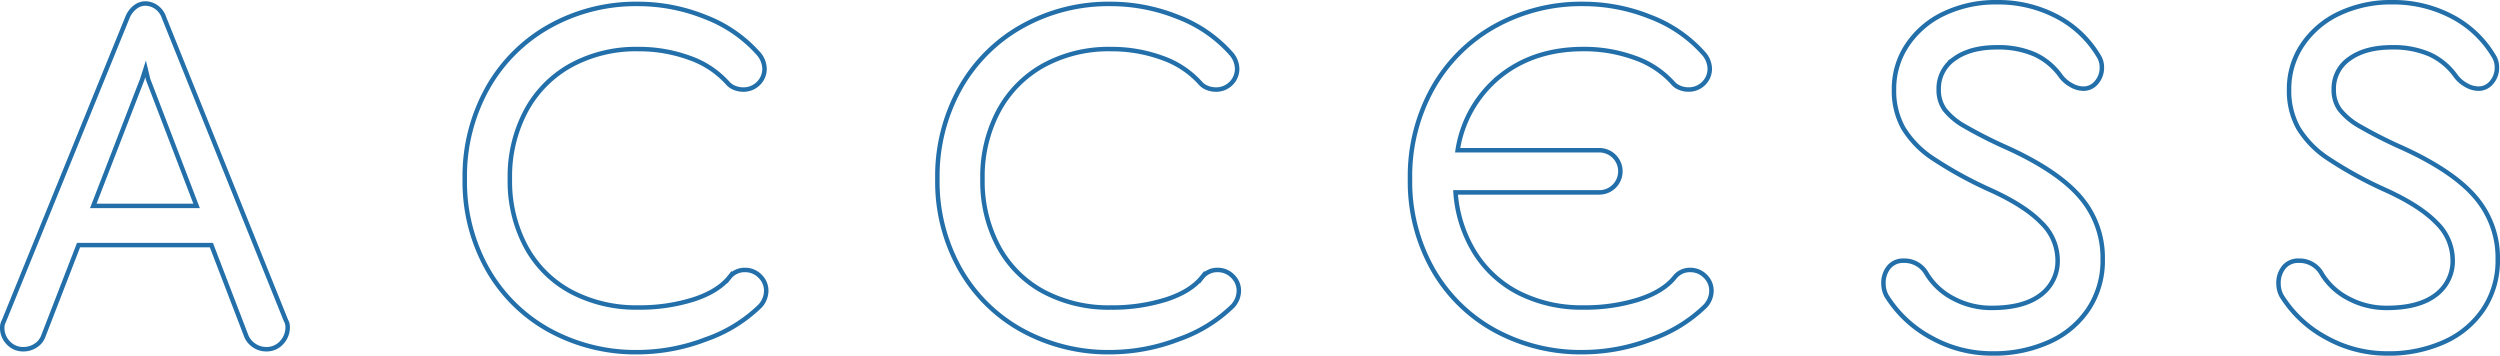 <svg xmlns="http://www.w3.org/2000/svg" xmlns:xlink="http://www.w3.org/1999/xlink" width="558.255" height="79.424" viewBox="0 0 558.255 79.424">
  <defs>
    <clipPath id="clip-path">
      <rect id="長方形_29" data-name="長方形 29" width="558.255" height="79.424" transform="translate(0 0)" fill="none"/>
    </clipPath>
  </defs>
  <g id="グループ_10" data-name="グループ 10" transform="translate(0 0)">
    <g id="グループ_9" data-name="グループ 9" clip-path="url(#clip-path)">
      <path id="パス_21" data-name="パス 21" d="M63.861,71.581a2.81,2.81,0,0,1,.377,1.412,4.985,4.985,0,0,1-1.365,3.53,4.509,4.509,0,0,1-3.437,1.459,4.738,4.738,0,0,1-2.636-.8,4.686,4.686,0,0,1-1.789-2.118L47.2,54.728H17.541L9.632,75.158a4.2,4.2,0,0,1-1.694,2.024,4.9,4.9,0,0,1-2.73.8A4.473,4.473,0,0,1,1.865,76.57,4.7,4.7,0,0,1,.5,73.181a2.982,2.982,0,0,1,.377-1.507L28.462,3.888A5.545,5.545,0,0,1,30.2,1.582a3.686,3.686,0,0,1,2.212-.8,4.37,4.37,0,0,1,2.495.8,4.68,4.68,0,0,1,1.742,2.4Zm-32.1-53.853L20.836,45.972H43.9L33.075,17.728l-.565-2.354Z" fill="none" stroke="#236faa" stroke-miterlimit="10" stroke-width="1"/>
      <path id="パス_22" data-name="パス 22" d="M166.387,60.283a4.6,4.6,0,0,1,3.3,1.365,4.467,4.467,0,0,1,1.412,3.342,5.057,5.057,0,0,1-1.412,3.39,32.723,32.723,0,0,1-12.051,7.39,42.808,42.808,0,0,1-15.157,2.872,40.071,40.071,0,0,1-19.818-4.9,35.588,35.588,0,0,1-13.84-13.7,39.751,39.751,0,0,1-5.037-20.1,40.262,40.262,0,0,1,5.037-20.194A36,36,0,0,1,122.7,5.866,39.549,39.549,0,0,1,142.474.877,40.088,40.088,0,0,1,157.49,3.8a30.282,30.282,0,0,1,11.815,8.1,5.308,5.308,0,0,1,1.413,3.39,4.547,4.547,0,0,1-1.365,3.342,4.664,4.664,0,0,1-3.437,1.365,5.015,5.015,0,0,1-1.883-.377,3.786,3.786,0,0,1-1.506-1.035,20.53,20.53,0,0,0-8.52-5.648,32.832,32.832,0,0,0-11.533-1.978A30.327,30.327,0,0,0,127.6,14.527a25.27,25.27,0,0,0-10.12,10.168,31.14,31.14,0,0,0-3.625,15.252,30.858,30.858,0,0,0,3.625,15.205A24.705,24.705,0,0,0,127.6,65.179a30.979,30.979,0,0,0,14.876,3.483,39.966,39.966,0,0,0,12.38-1.789q5.508-1.788,8.05-4.989A4.286,4.286,0,0,1,166.387,60.283Z" fill="none" stroke="#236faa" stroke-miterlimit="10" stroke-width="1"/>
      <path id="パス_23" data-name="パス 23" d="M271.925,60.283a4.6,4.6,0,0,1,3.3,1.365,4.467,4.467,0,0,1,1.412,3.342,5.057,5.057,0,0,1-1.412,3.39,32.723,32.723,0,0,1-12.051,7.39,42.808,42.808,0,0,1-15.157,2.872,40.071,40.071,0,0,1-19.818-4.9,35.588,35.588,0,0,1-13.84-13.7,39.751,39.751,0,0,1-5.037-20.1,40.262,40.262,0,0,1,5.037-20.194A36,36,0,0,1,228.241,5.866,39.549,39.549,0,0,1,248.012.877,40.088,40.088,0,0,1,263.028,3.8a30.282,30.282,0,0,1,11.815,8.1,5.307,5.307,0,0,1,1.413,3.39,4.547,4.547,0,0,1-1.365,3.342,4.664,4.664,0,0,1-3.437,1.365,5.015,5.015,0,0,1-1.883-.377,3.786,3.786,0,0,1-1.506-1.035,20.53,20.53,0,0,0-8.52-5.648,32.832,32.832,0,0,0-11.533-1.978,30.327,30.327,0,0,0-14.876,3.577,25.27,25.27,0,0,0-10.12,10.168,31.14,31.14,0,0,0-3.625,15.252,30.858,30.858,0,0,0,3.625,15.205,24.705,24.705,0,0,0,10.12,10.027,30.979,30.979,0,0,0,14.876,3.483,39.966,39.966,0,0,0,12.38-1.789q5.508-1.788,8.05-4.989A4.286,4.286,0,0,1,271.925,60.283Z" fill="none" stroke="#236faa" stroke-miterlimit="10" stroke-width="1"/>
      <path id="パス_24" data-name="パス 24" d="M380.759,61.648a4.469,4.469,0,0,1,1.412,3.342,5.058,5.058,0,0,1-1.412,3.389,32.711,32.711,0,0,1-12.051,7.391,42.808,42.808,0,0,1-15.157,2.872,40.081,40.081,0,0,1-19.818-4.9,35.583,35.583,0,0,1-13.84-13.7,39.745,39.745,0,0,1-5.037-20.1,40.269,40.269,0,0,1,5.037-20.195A36.005,36.005,0,0,1,333.78,5.866,39.546,39.546,0,0,1,353.551.877a40.106,40.106,0,0,1,15.016,2.917,30.294,30.294,0,0,1,11.815,8.1,5.307,5.307,0,0,1,1.413,3.39,4.546,4.546,0,0,1-1.366,3.342,4.66,4.66,0,0,1-3.436,1.365,5.016,5.016,0,0,1-1.883-.377,3.779,3.779,0,0,1-1.506-1.035,20.529,20.529,0,0,0-8.521-5.649,32.845,32.845,0,0,0-11.532-1.977q-11.016,0-18.594,6.072a26.326,26.326,0,0,0-9.462,16.522h31.633a4.708,4.708,0,1,1,0,9.416h-32.1a29.278,29.278,0,0,0,4.425,13.651,24.931,24.931,0,0,0,9.979,8.944,31.146,31.146,0,0,0,14.123,3.107,39.966,39.966,0,0,0,12.38-1.789q5.508-1.788,8.049-4.99a4.291,4.291,0,0,1,3.484-1.6A4.6,4.6,0,0,1,380.759,61.648Z" fill="none" stroke="#236faa" stroke-miterlimit="10" stroke-width="1"/>
      <path id="パス_25" data-name="パス 25" d="M431.316,75.441a26.472,26.472,0,0,1-10.074-9.415,5.85,5.85,0,0,1-.659-2.636,5.55,5.55,0,0,1,1.224-3.766,4.135,4.135,0,0,1,3.295-1.412,5.69,5.69,0,0,1,5.178,3.012,15.081,15.081,0,0,0,5.979,5.461,17.9,17.9,0,0,0,8.52,2.07q7.061,0,10.874-2.871a9.4,9.4,0,0,0,3.813-7.955,11.631,11.631,0,0,0-3.625-8.191q-3.625-3.765-11.25-7.249a89.791,89.791,0,0,1-12.9-7.062,21.7,21.7,0,0,1-6.685-6.825,17.068,17.068,0,0,1-2.071-8.614A17.534,17.534,0,0,1,425.95,9.961a20.177,20.177,0,0,1,8.238-6.967A26.876,26.876,0,0,1,445.909.5a28.1,28.1,0,0,1,13.322,3.154,23.449,23.449,0,0,1,9.367,8.8,4.64,4.64,0,0,1,.753,2.635,4.989,4.989,0,0,1-1.176,3.295,3.7,3.7,0,0,1-2.966,1.412,5.532,5.532,0,0,1-2.73-.8,7.238,7.238,0,0,1-2.26-1.93,14.617,14.617,0,0,0-5.837-4.9,20.23,20.23,0,0,0-8.473-1.6q-5.931,0-9.462,2.541a8.037,8.037,0,0,0-3.53,6.873,7.461,7.461,0,0,0,1.318,4.473,15.161,15.161,0,0,0,4.519,3.765,100.448,100.448,0,0,0,9.6,4.848q11.3,5.179,16.24,11.015a20.736,20.736,0,0,1,4.943,13.84A19.6,19.6,0,0,1,466.433,68.9a20.583,20.583,0,0,1-8.709,7.391,30.09,30.09,0,0,1-12.945,2.635A27.8,27.8,0,0,1,431.316,75.441Z" fill="none" stroke="#236faa" stroke-miterlimit="10" stroke-width="1"/>
      <path id="パス_26" data-name="パス 26" d="M519.531,75.441a26.473,26.473,0,0,1-10.074-9.415,5.85,5.85,0,0,1-.659-2.636,5.55,5.55,0,0,1,1.224-3.766,4.135,4.135,0,0,1,3.3-1.412,5.69,5.69,0,0,1,5.178,3.012,15.081,15.081,0,0,0,5.979,5.461,17.9,17.9,0,0,0,8.52,2.07q7.06,0,10.874-2.871a9.4,9.4,0,0,0,3.813-7.955,11.631,11.631,0,0,0-3.625-8.191q-3.626-3.765-11.25-7.249a89.788,89.788,0,0,1-12.9-7.062,21.7,21.7,0,0,1-6.685-6.825,17.067,17.067,0,0,1-2.071-8.614,17.534,17.534,0,0,1,3.013-10.027A20.177,20.177,0,0,1,522.4,2.994,26.876,26.876,0,0,1,534.124.5a28.1,28.1,0,0,1,13.322,3.154,23.449,23.449,0,0,1,9.367,8.8,4.64,4.64,0,0,1,.753,2.635,4.989,4.989,0,0,1-1.176,3.295,3.7,3.7,0,0,1-2.966,1.412,5.532,5.532,0,0,1-2.73-.8,7.238,7.238,0,0,1-2.26-1.93,14.617,14.617,0,0,0-5.837-4.9,20.23,20.23,0,0,0-8.473-1.6q-5.931,0-9.462,2.541a8.037,8.037,0,0,0-3.53,6.873,7.461,7.461,0,0,0,1.318,4.473,15.16,15.16,0,0,0,4.519,3.765,100.441,100.441,0,0,0,9.6,4.848q11.3,5.179,16.24,11.015a20.736,20.736,0,0,1,4.943,13.84A19.6,19.6,0,0,1,554.648,68.9a20.583,20.583,0,0,1-8.709,7.391,30.09,30.09,0,0,1-12.945,2.635A27.8,27.8,0,0,1,519.531,75.441Z" fill="none" stroke="#236faa" stroke-miterlimit="10" stroke-width="1"/>
    </g>
  </g>
</svg>
